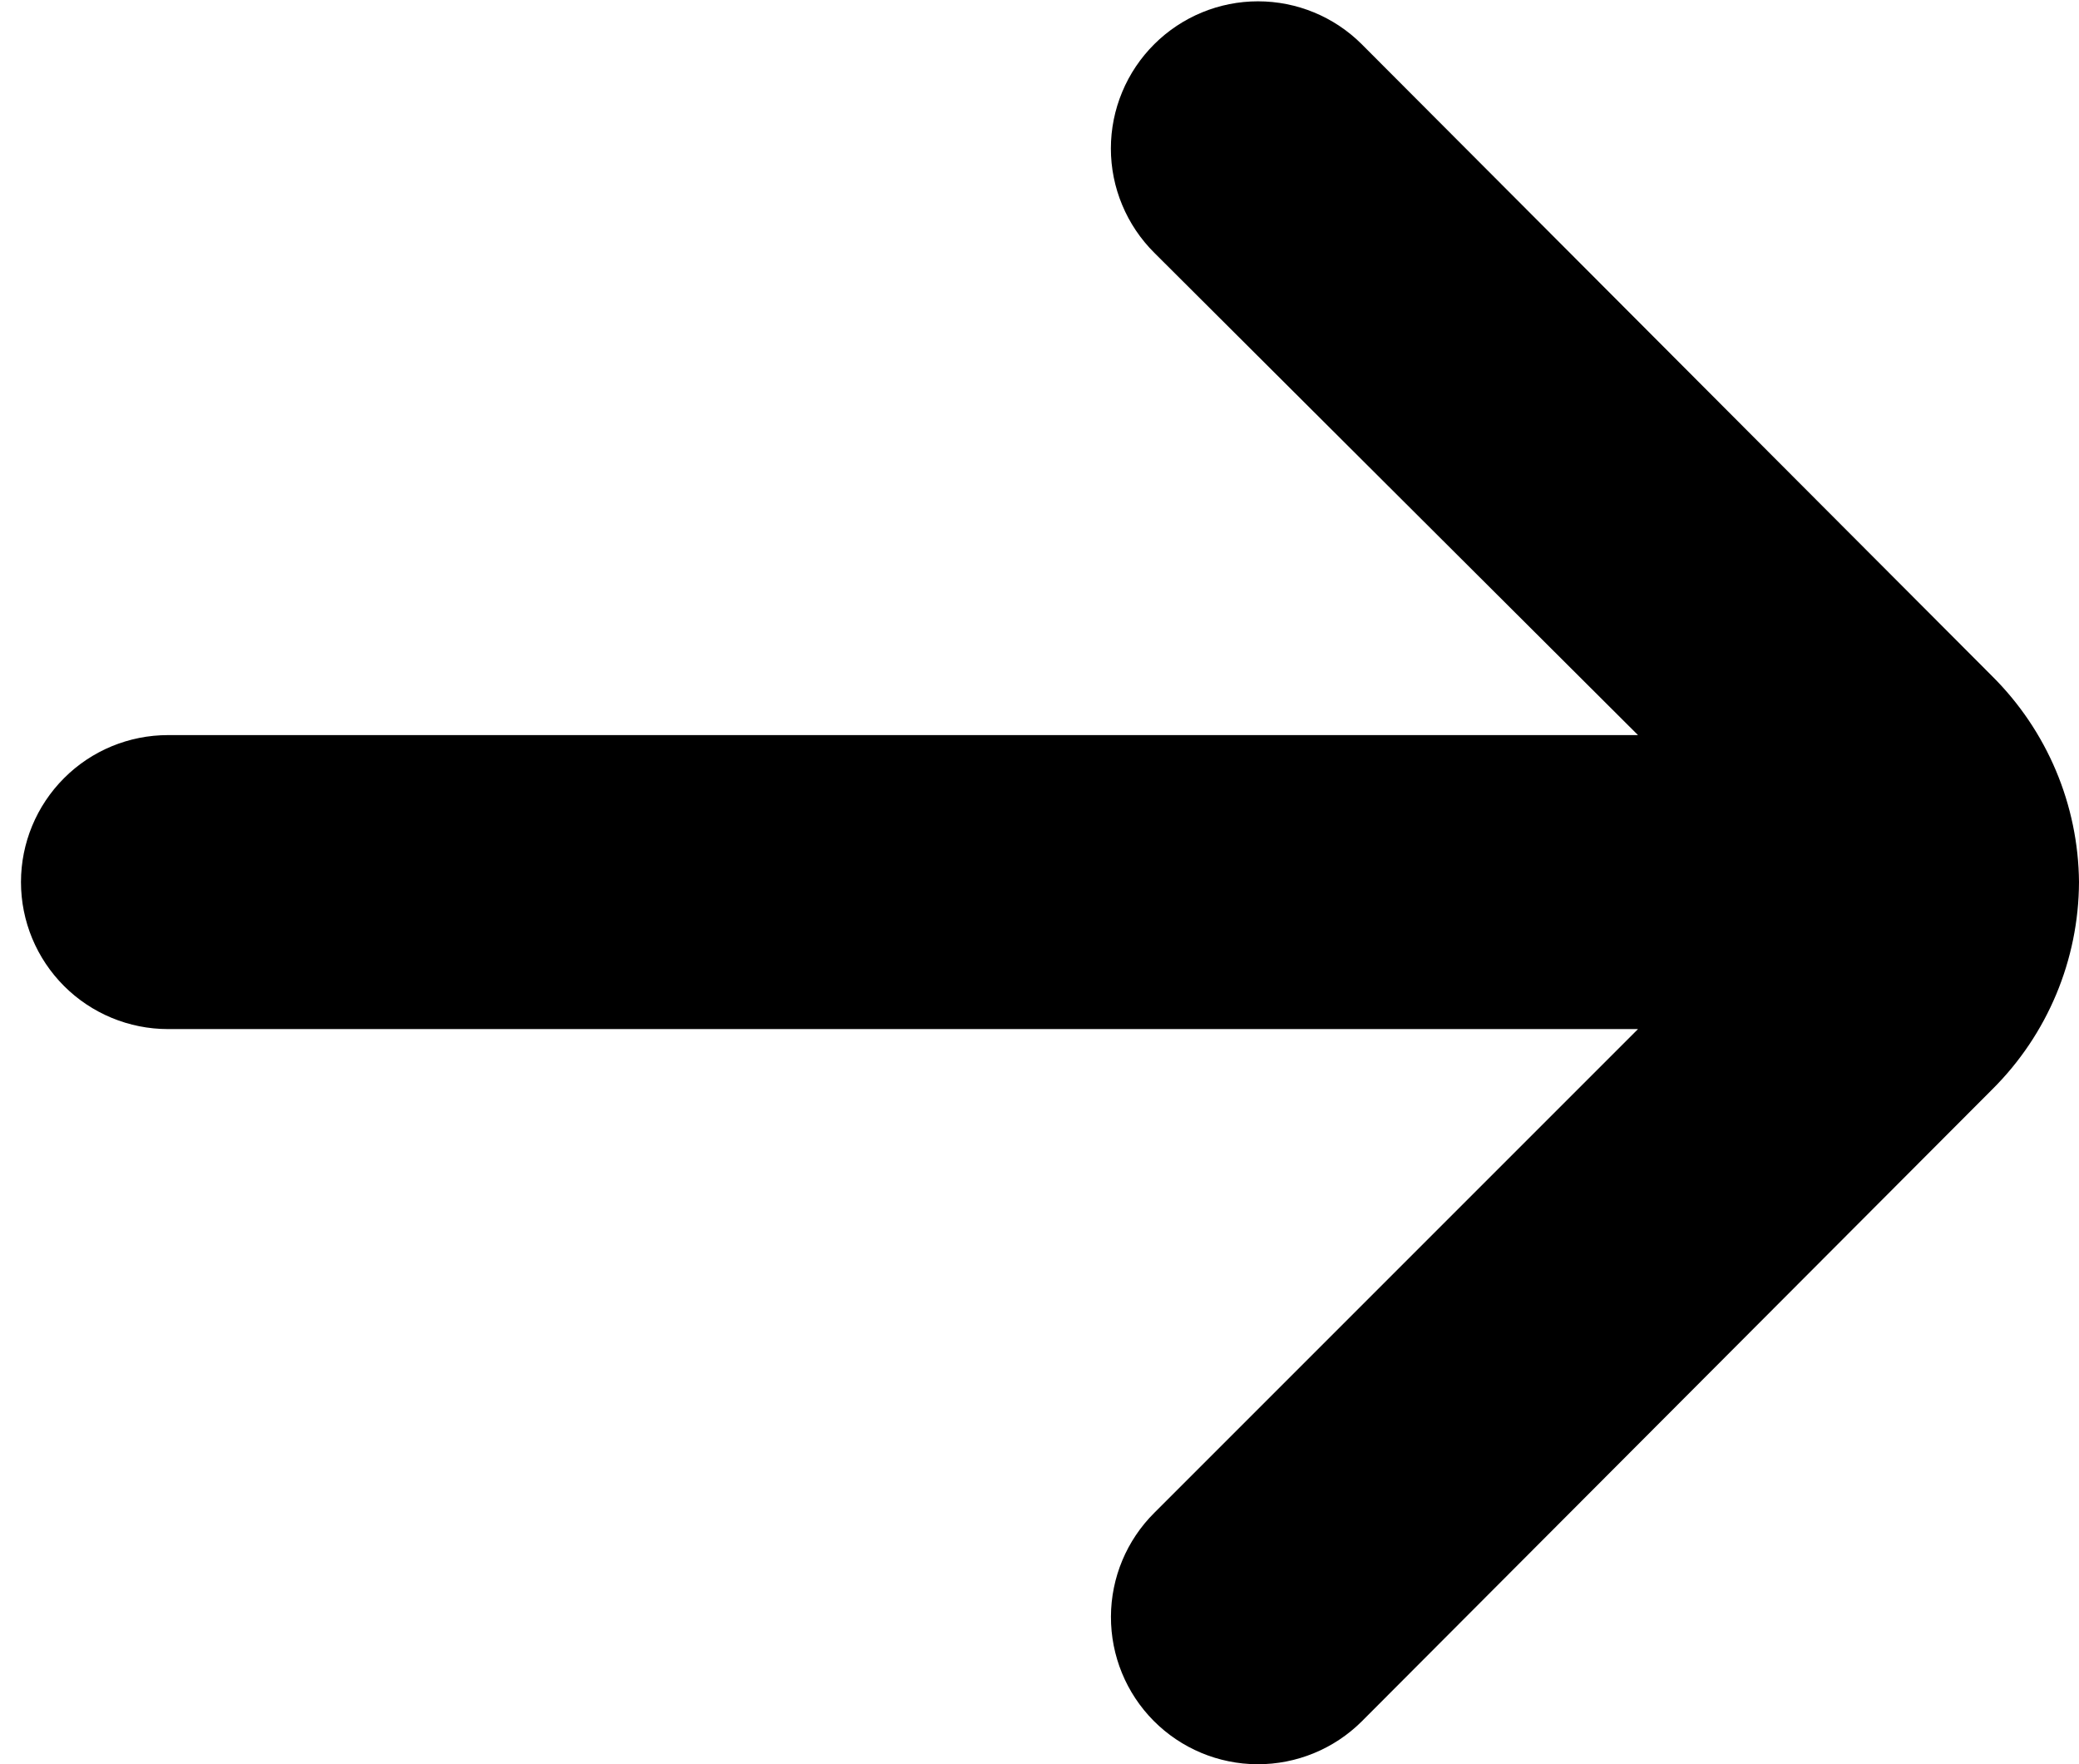 <?xml version="1.0" encoding="UTF-8"?> <svg xmlns="http://www.w3.org/2000/svg" width="33" height="28" viewBox="0 0 33 28" fill="none"><path d="M33 14C32.989 12.772 32.494 11.599 31.623 10.733L21.613 0.7C21.176 0.265 20.585 0.021 19.968 0.021C19.352 0.021 18.761 0.265 18.323 0.7C18.105 0.917 17.931 1.175 17.813 1.459C17.694 1.744 17.633 2.049 17.633 2.357C17.633 2.665 17.694 2.97 17.813 3.254C17.931 3.538 18.105 3.796 18.323 4.013L26 11.667H2.667C2.048 11.667 1.454 11.912 1.017 12.35C0.579 12.788 0.333 13.381 0.333 14C0.333 14.619 0.579 15.212 1.017 15.65C1.454 16.087 2.048 16.333 2.667 16.333H26L18.323 24.01C17.884 24.446 17.636 25.039 17.634 25.658C17.632 26.277 17.875 26.872 18.312 27.312C18.748 27.751 19.341 27.999 19.96 28.001C20.579 28.003 21.174 27.759 21.613 27.323L31.623 17.29C32.5 16.419 32.995 15.236 33 14Z" fill="black"></path></svg> 
